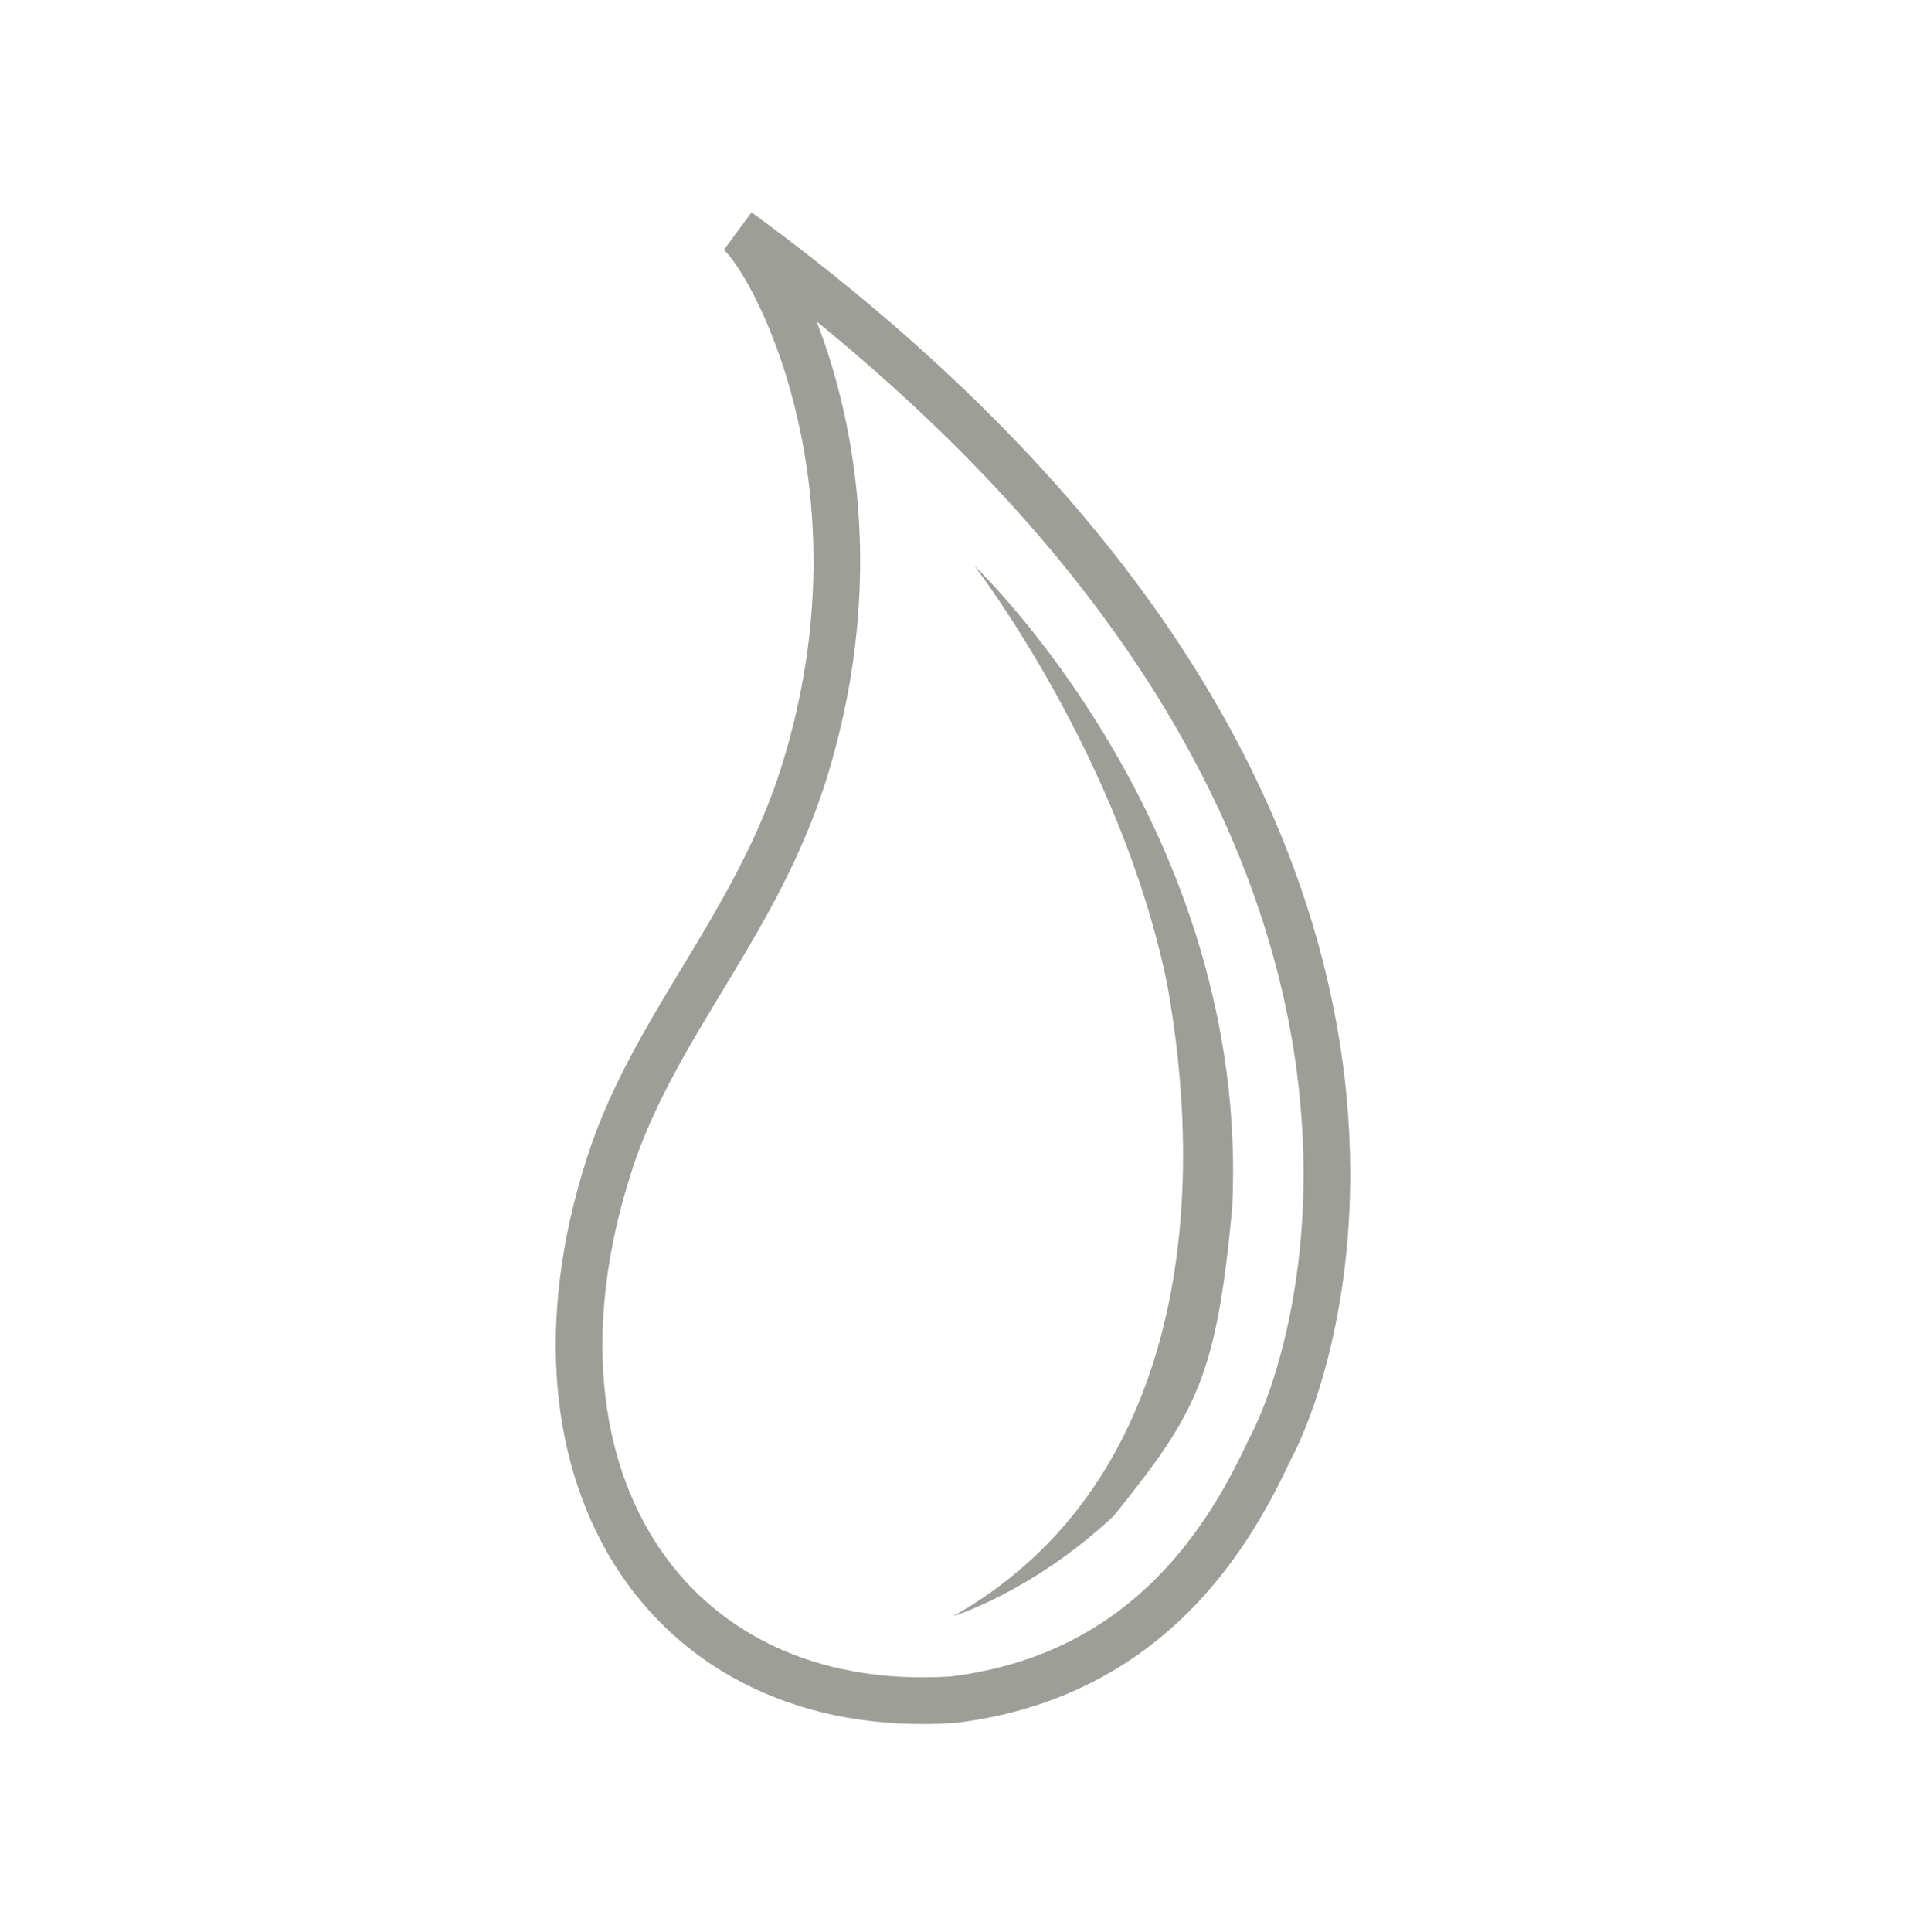 <?xml version="1.0" encoding="utf-8"?>
<!-- Generator: Adobe Illustrator 16.0.0, SVG Export Plug-In . SVG Version: 6.00 Build 0)  -->
<!DOCTYPE svg PUBLIC "-//W3C//DTD SVG 1.1//EN" "http://www.w3.org/Graphics/SVG/1.1/DTD/svg11.dtd">
<svg version="1.1" xmlns="http://www.w3.org/2000/svg" xmlns:xlink="http://www.w3.org/1999/xlink" x="0px" y="0px" width="76px"
	 height="77px" viewBox="0 0 76 77" enable-background="new 0 0 76 77" xml:space="preserve">
<g id="Layer_1" display="none">
	<g display="inline">
		<path fill="none" stroke="#9D9E98" stroke-width="1.86" stroke-miterlimit="10" d="M24.461,45.917
			c1.86-5.28,5.739-9.192,7.599-15.121c3.634-11.634-1.322-20.599-2.642-21.581c29.661,21.677,23.858,43.593,21.193,48.599
			c-1.479,3.145-4.672,8.963-12.608,9.93C26.448,68.499,20.131,58.529,24.461,45.917z"/>
		<path fill="#9D9E98" d="M44.417,60.41c3.369-4.184,4.077-5.599,4.717-12.264c0.733-15.165-10.279-25.592-10.279-25.592
			s5.8,7.509,7.679,16.648c1.761,9.694,0.186,20.296-8.53,25.215C38.003,64.418,41.174,63.449,44.417,60.41z"/>
	</g>
	
		<rect x="1.125" y="1.14" display="inline" fill="none" stroke="#9D9E98" stroke-width="1.86" stroke-miterlimit="10" width="73.875" height="74.86"/>
</g>
<g id="_x32_">
	<g>
		<path fill="none" stroke="#9D9E98" stroke-width="1.86" stroke-miterlimit="10" d="M24.461,45.917
			c1.86-5.28,5.739-9.192,7.599-15.121c3.634-11.634-1.322-20.599-2.642-21.581c29.661,21.677,23.858,43.593,21.193,48.599
			c-1.479,3.145-4.672,8.963-12.608,9.93C26.448,68.499,20.131,58.529,24.461,45.917z"/>
		<path fill="#9D9E98" d="M44.417,60.41c3.369-4.184,4.077-5.599,4.717-12.264c0.733-15.165-10.279-25.592-10.279-25.592
			s5.8,7.509,7.679,16.648c1.761,9.694,0.186,20.296-8.53,25.215C38.003,64.418,41.174,63.449,44.417,60.41z"/>
	</g>
</g>
<g id="_x33_" display="none">
	<g display="inline">
		<g>
			<path fill="none" stroke="#9D9E98" stroke-width="1.86" stroke-miterlimit="10" d="M41.341,43.785
				c1.326-3.764,4.091-6.552,5.416-10.775c2.589-8.291-0.942-14.68-1.884-15.38c21.138,15.447,17.003,31.067,15.104,34.634
				c-1.055,2.242-3.328,6.389-8.983,7.078C42.758,59.879,38.256,52.773,41.341,43.785z"/>
			<path fill="#9D9E98" d="M55.563,54.115c2.402-2.982,2.906-3.99,3.362-8.74C59.446,34.567,51.6,27.136,51.6,27.136
				S55.731,32.487,57.071,39c1.254,6.91,0.133,14.465-6.078,17.971C50.993,56.971,53.251,56.279,55.563,54.115z"/>
		</g>
		<g>
			<path fill="none" stroke="#9D9E98" stroke-width="1.86" stroke-miterlimit="10" d="M34.659,33.215
				c-1.326,3.763-4.091,6.551-5.416,10.774c-2.589,8.293,0.942,14.682,1.884,15.381C9.989,43.922,14.124,28.303,16.023,24.736
				c1.055-2.242,3.328-6.389,8.983-7.078C33.242,17.121,37.744,24.226,34.659,33.215z"/>
			<path fill="#9D9E98" d="M20.437,22.885c-2.402,2.981-2.906,3.989-3.362,8.74C16.553,42.432,24.4,49.864,24.4,49.864
				s-4.132-5.353-5.472-11.865c-1.254-6.909-0.133-14.465,6.078-17.97C25.006,20.029,22.749,20.721,20.437,22.885z"/>
		</g>
	</g>
</g>
<g id="_x33__copy" display="none">
	<g display="inline">
		<g>
			<path fill="none" stroke="#9D9E98" stroke-width="1.4" stroke-miterlimit="10" d="M52.99,34.354
				c0.638-1.807,1.965-3.146,2.601-5.173c1.243-3.98-0.452-7.047-0.904-7.384c10.148,7.416,8.163,14.915,7.251,16.627
				c-0.507,1.076-1.598,3.067-4.313,3.398C53.672,42.08,51.51,38.668,52.99,34.354z"/>
			<path fill="#9D9E98" d="M59.819,39.313c1.152-1.432,1.395-1.916,1.613-4.196c0.25-5.188-3.517-8.756-3.517-8.756
				s1.983,2.569,2.627,5.695c0.602,3.318,0.064,6.944-2.918,8.628C57.625,40.685,58.709,40.352,59.819,39.313z"/>
		</g>
	</g>
	<path display="inline" fill="#9D9E98" d="M62.352,45.897C60.2,57.785,50.609,62.51,48.118,63.512
		c-15.582,5.95-30.578-4.757-34.092-16.91c-3.515-12.154,2.18-22.619,9.241-27.106c3.534-2.345,8.986-3.131,9.871-2.886
		c-6.092,1.67-11.108,5.708-14.128,10.69c-1.292,2.13-2.24,4.657-2.765,7.092c-0.477,2.208-0.605,4.485-0.416,6.733
		c0.177,2.104,0.628,4.182,1.303,6.183c0.615,1.82,1.416,3.58,2.389,5.24c0.816,1.391,1.751,2.721,2.842,3.91
		c0.857,0.934,1.894,1.798,2.948,2.501c1.173,0.781,0.237-0.177-0.043-0.445c-8.736-8.324-9.841-18.726-7.164-26.626
		c1.605-4.74,5.306-8.647,8.045-10.659c8.58-6.304,19.332-5.79,23.914-3.668c1.448,0.67,0.733,2.114,0.416,1.871
		c-4.376-3.372-11.845-2.527-14.164-0.938c-0.668,0.456-0.975,1.343-1.154,1.907c-1.025,3.223-5.47,5.417-8.842,10.443
		c-5.189,7.736-5.705,15.413-2.936,21.224c1.79,3.754,4.926,6.675,8.312,8.267c8.811,4.145,20.221-0.589,23.746-4.226
		c0.301-0.311,0.724-0.924,0.091-0.39c-4.945,4.176-13.83,6.253-19.677,5.025c-5.92-1.245-8.365-4.538-8.433-4.586
		c5.634,4.045,14,3.405,19.664,1.875c5.298-1.437,10.124-4.403,13.271-8.911c0.71-1.015,1.322-2.091,1.864-3.204
		C62.414,45.525,62.388,45.695,62.352,45.897"/>
	<path fill="#9D9E98" d="M62.833,45.623c-2.189,12.096-11.947,16.903-14.479,17.923c-15.854,6.053-31.112-4.841-34.688-17.207
		c-3.575-12.364,2.219-23.011,9.403-27.577c3.594-2.386,9.143-3.186,10.042-2.936c-6.198,1.699-11.302,5.807-14.375,10.876
		c-1.313,2.167-2.278,4.739-2.813,7.217c-0.485,2.246-0.616,4.562-0.422,6.85c0.18,2.141,0.638,4.255,1.325,6.29
		c0.626,1.853,1.441,3.645,2.431,5.331c0.83,1.415,1.782,2.769,2.893,3.979c0.872,0.95,1.927,1.828,2.999,2.544
		c1.193,0.796,0.241-0.181-0.044-0.453c-8.888-8.468-10.013-19.05-7.289-27.089c1.634-4.823,5.398-8.797,8.186-10.845
		c8.729-6.414,19.67-5.892,24.331-3.733c1.474,0.683,0.746,2.151,0.425,1.904c-4.452-3.43-12.051-2.571-14.414-0.955
		c-0.679,0.464-0.99,1.368-1.173,1.941c-1.043,3.277-5.565,5.509-8.996,10.624c-5.279,7.871-5.804,15.681-2.987,21.593
		c1.821,3.822,5.011,6.791,8.457,8.411c8.964,4.216,20.571-0.6,24.159-4.298c0.308-0.317,0.736-0.942,0.091-0.396
		c-5.029,4.247-14.069,6.361-20.018,5.111c-6.025-1.266-8.512-4.616-8.581-4.665c5.732,4.115,14.245,3.465,20.008,1.906
		c5.39-1.46,10.3-4.479,13.501-9.065c0.722-1.033,1.345-2.126,1.896-3.259C62.896,45.245,62.87,45.419,62.833,45.623"/>
	<g>
		<g display="inline">
			<path fill="#9D9E98" d="M54.249,33.111c0.6-1.702,1.85-2.962,2.448-4.871c1.171-3.748-0.426-6.635-0.851-6.952
				c9.554,6.982,7.686,14.043,6.827,15.655c-0.478,1.014-1.505,2.888-4.062,3.199C54.891,40.386,52.854,37.174,54.249,33.111z"/>
			<path fill="#9D9E98" d="M60.679,37.78c1.085-1.349,1.313-1.804,1.519-3.951c0.235-4.885-3.311-8.244-3.311-8.244
				s1.867,2.419,2.473,5.363c0.567,3.125,0.062,6.539-2.747,8.124C58.612,39.071,59.634,38.759,60.679,37.78z"/>
		</g>
	</g>
</g>
</svg>
